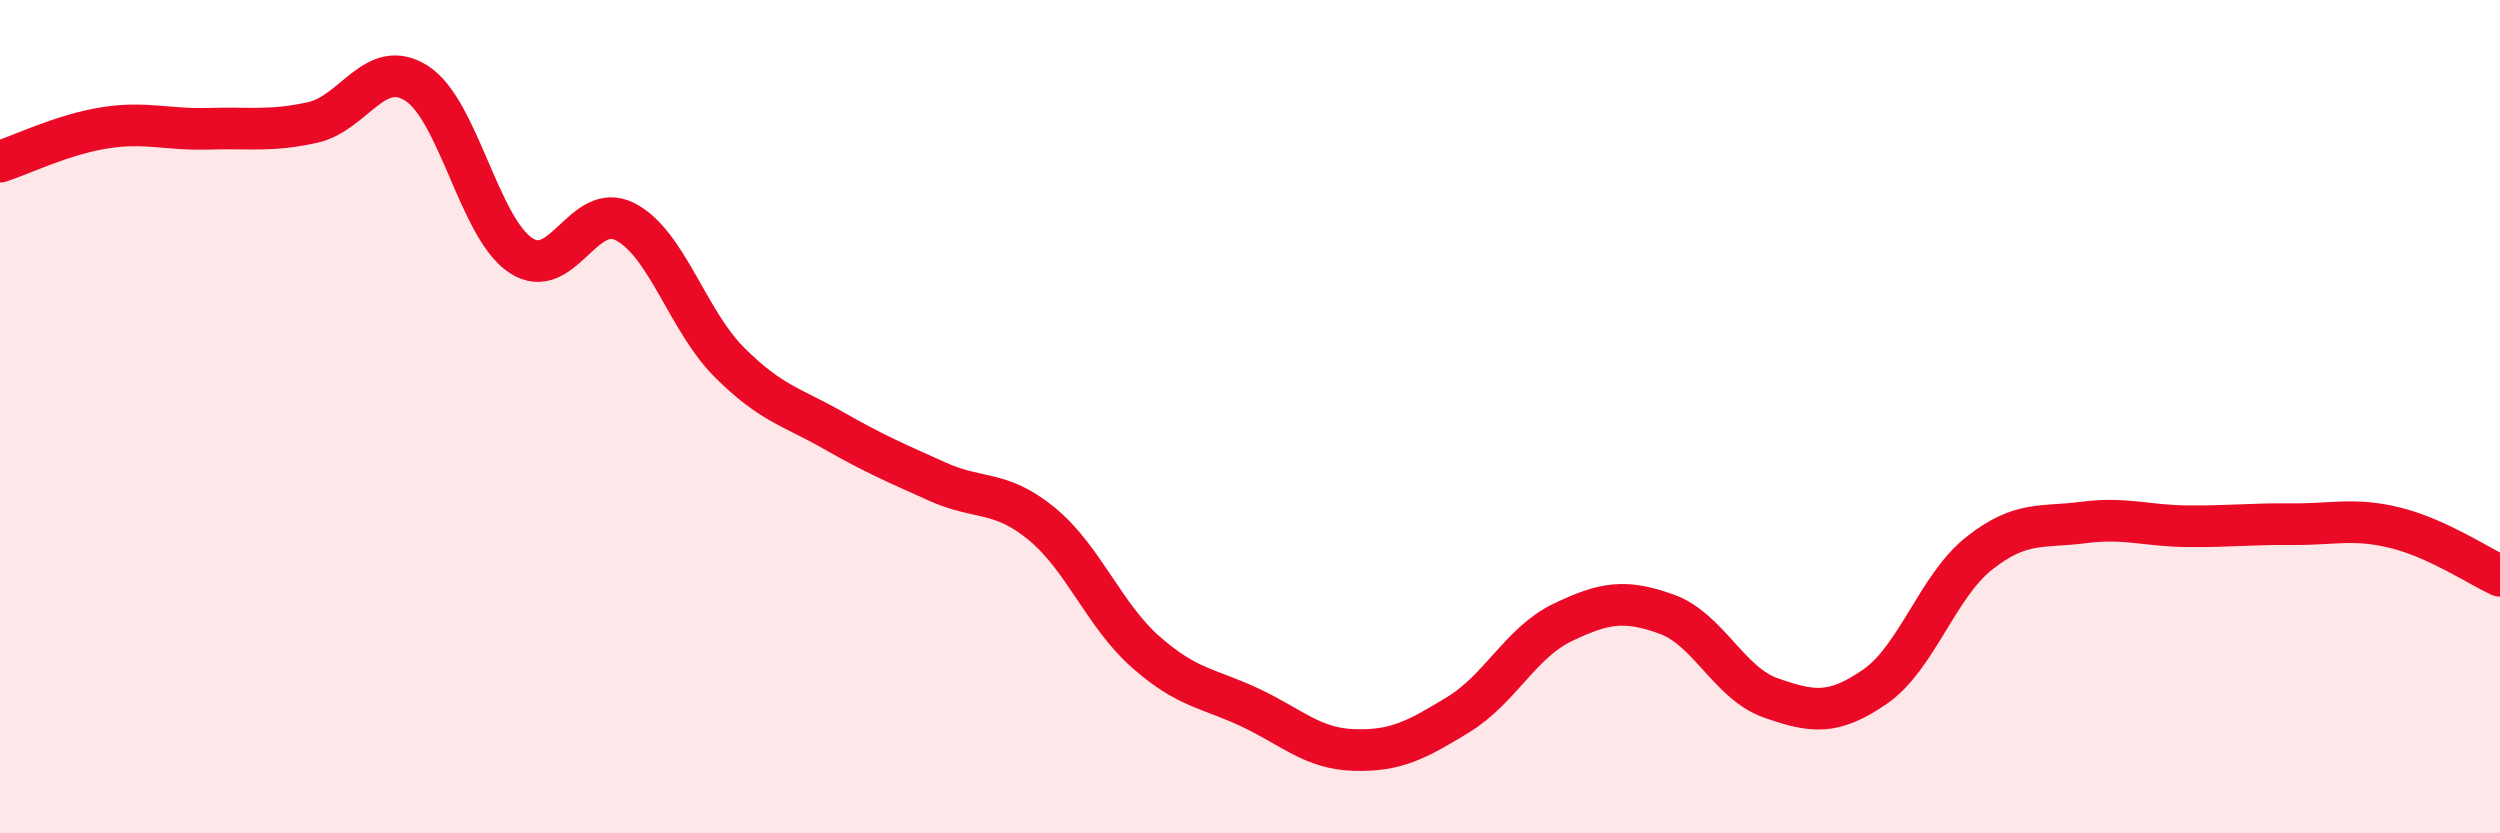 
    <svg width="60" height="20" viewBox="0 0 60 20" xmlns="http://www.w3.org/2000/svg">
      <path
        d="M 0,3.88 C 0.5,3.72 1.5,3.23 2.5,3.07 C 3.5,2.91 4,3.12 5,3.09 C 6,3.06 6.5,3.16 7.5,2.94 C 8.5,2.72 9,1.36 10,2 C 11,2.64 11.5,5.47 12.5,6.13 C 13.5,6.79 14,4.81 15,5.32 C 16,5.83 16.5,7.69 17.5,8.69 C 18.5,9.69 19,9.76 20,10.33 C 21,10.9 21.5,11.11 22.5,11.56 C 23.5,12.01 24,11.75 25,12.57 C 26,13.39 26.5,14.77 27.5,15.65 C 28.5,16.53 29,16.51 30,16.98 C 31,17.45 31.5,17.97 32.5,18 C 33.5,18.03 34,17.76 35,17.15 C 36,16.54 36.5,15.42 37.5,14.94 C 38.5,14.46 39,14.38 40,14.74 C 41,15.1 41.5,16.4 42.5,16.75 C 43.5,17.1 44,17.17 45,16.48 C 46,15.79 46.5,14.07 47.5,13.28 C 48.5,12.49 49,12.67 50,12.54 C 51,12.41 51.5,12.62 52.5,12.63 C 53.5,12.64 54,12.57 55,12.58 C 56,12.59 56.5,12.42 57.5,12.67 C 58.5,12.92 59.5,13.59 60,13.82L60 20L0 20Z"
        fill="#EB0A25"
        opacity="0.1"
        stroke-linecap="round"
        stroke-linejoin="round"
      />
      <path
        d="M 0,3.88 C 0.5,3.72 1.5,3.23 2.5,3.07 C 3.5,2.91 4,3.12 5,3.09 C 6,3.06 6.5,3.16 7.5,2.94 C 8.5,2.72 9,1.36 10,2 C 11,2.64 11.5,5.47 12.5,6.13 C 13.5,6.79 14,4.81 15,5.32 C 16,5.83 16.5,7.69 17.5,8.69 C 18.5,9.69 19,9.76 20,10.33 C 21,10.9 21.5,11.11 22.5,11.56 C 23.5,12.01 24,11.75 25,12.57 C 26,13.39 26.5,14.77 27.5,15.65 C 28.5,16.53 29,16.51 30,16.98 C 31,17.45 31.5,17.97 32.5,18 C 33.5,18.03 34,17.76 35,17.15 C 36,16.54 36.5,15.42 37.5,14.94 C 38.5,14.46 39,14.38 40,14.74 C 41,15.1 41.5,16.4 42.5,16.75 C 43.5,17.1 44,17.17 45,16.48 C 46,15.79 46.5,14.07 47.5,13.28 C 48.5,12.49 49,12.67 50,12.54 C 51,12.41 51.5,12.62 52.5,12.63 C 53.5,12.64 54,12.57 55,12.58 C 56,12.59 56.5,12.42 57.5,12.67 C 58.5,12.92 59.5,13.59 60,13.82"
        stroke="#EB0A25"
        stroke-width="1"
        fill="none"
        stroke-linecap="round"
        stroke-linejoin="round"
      />
    </svg>
  